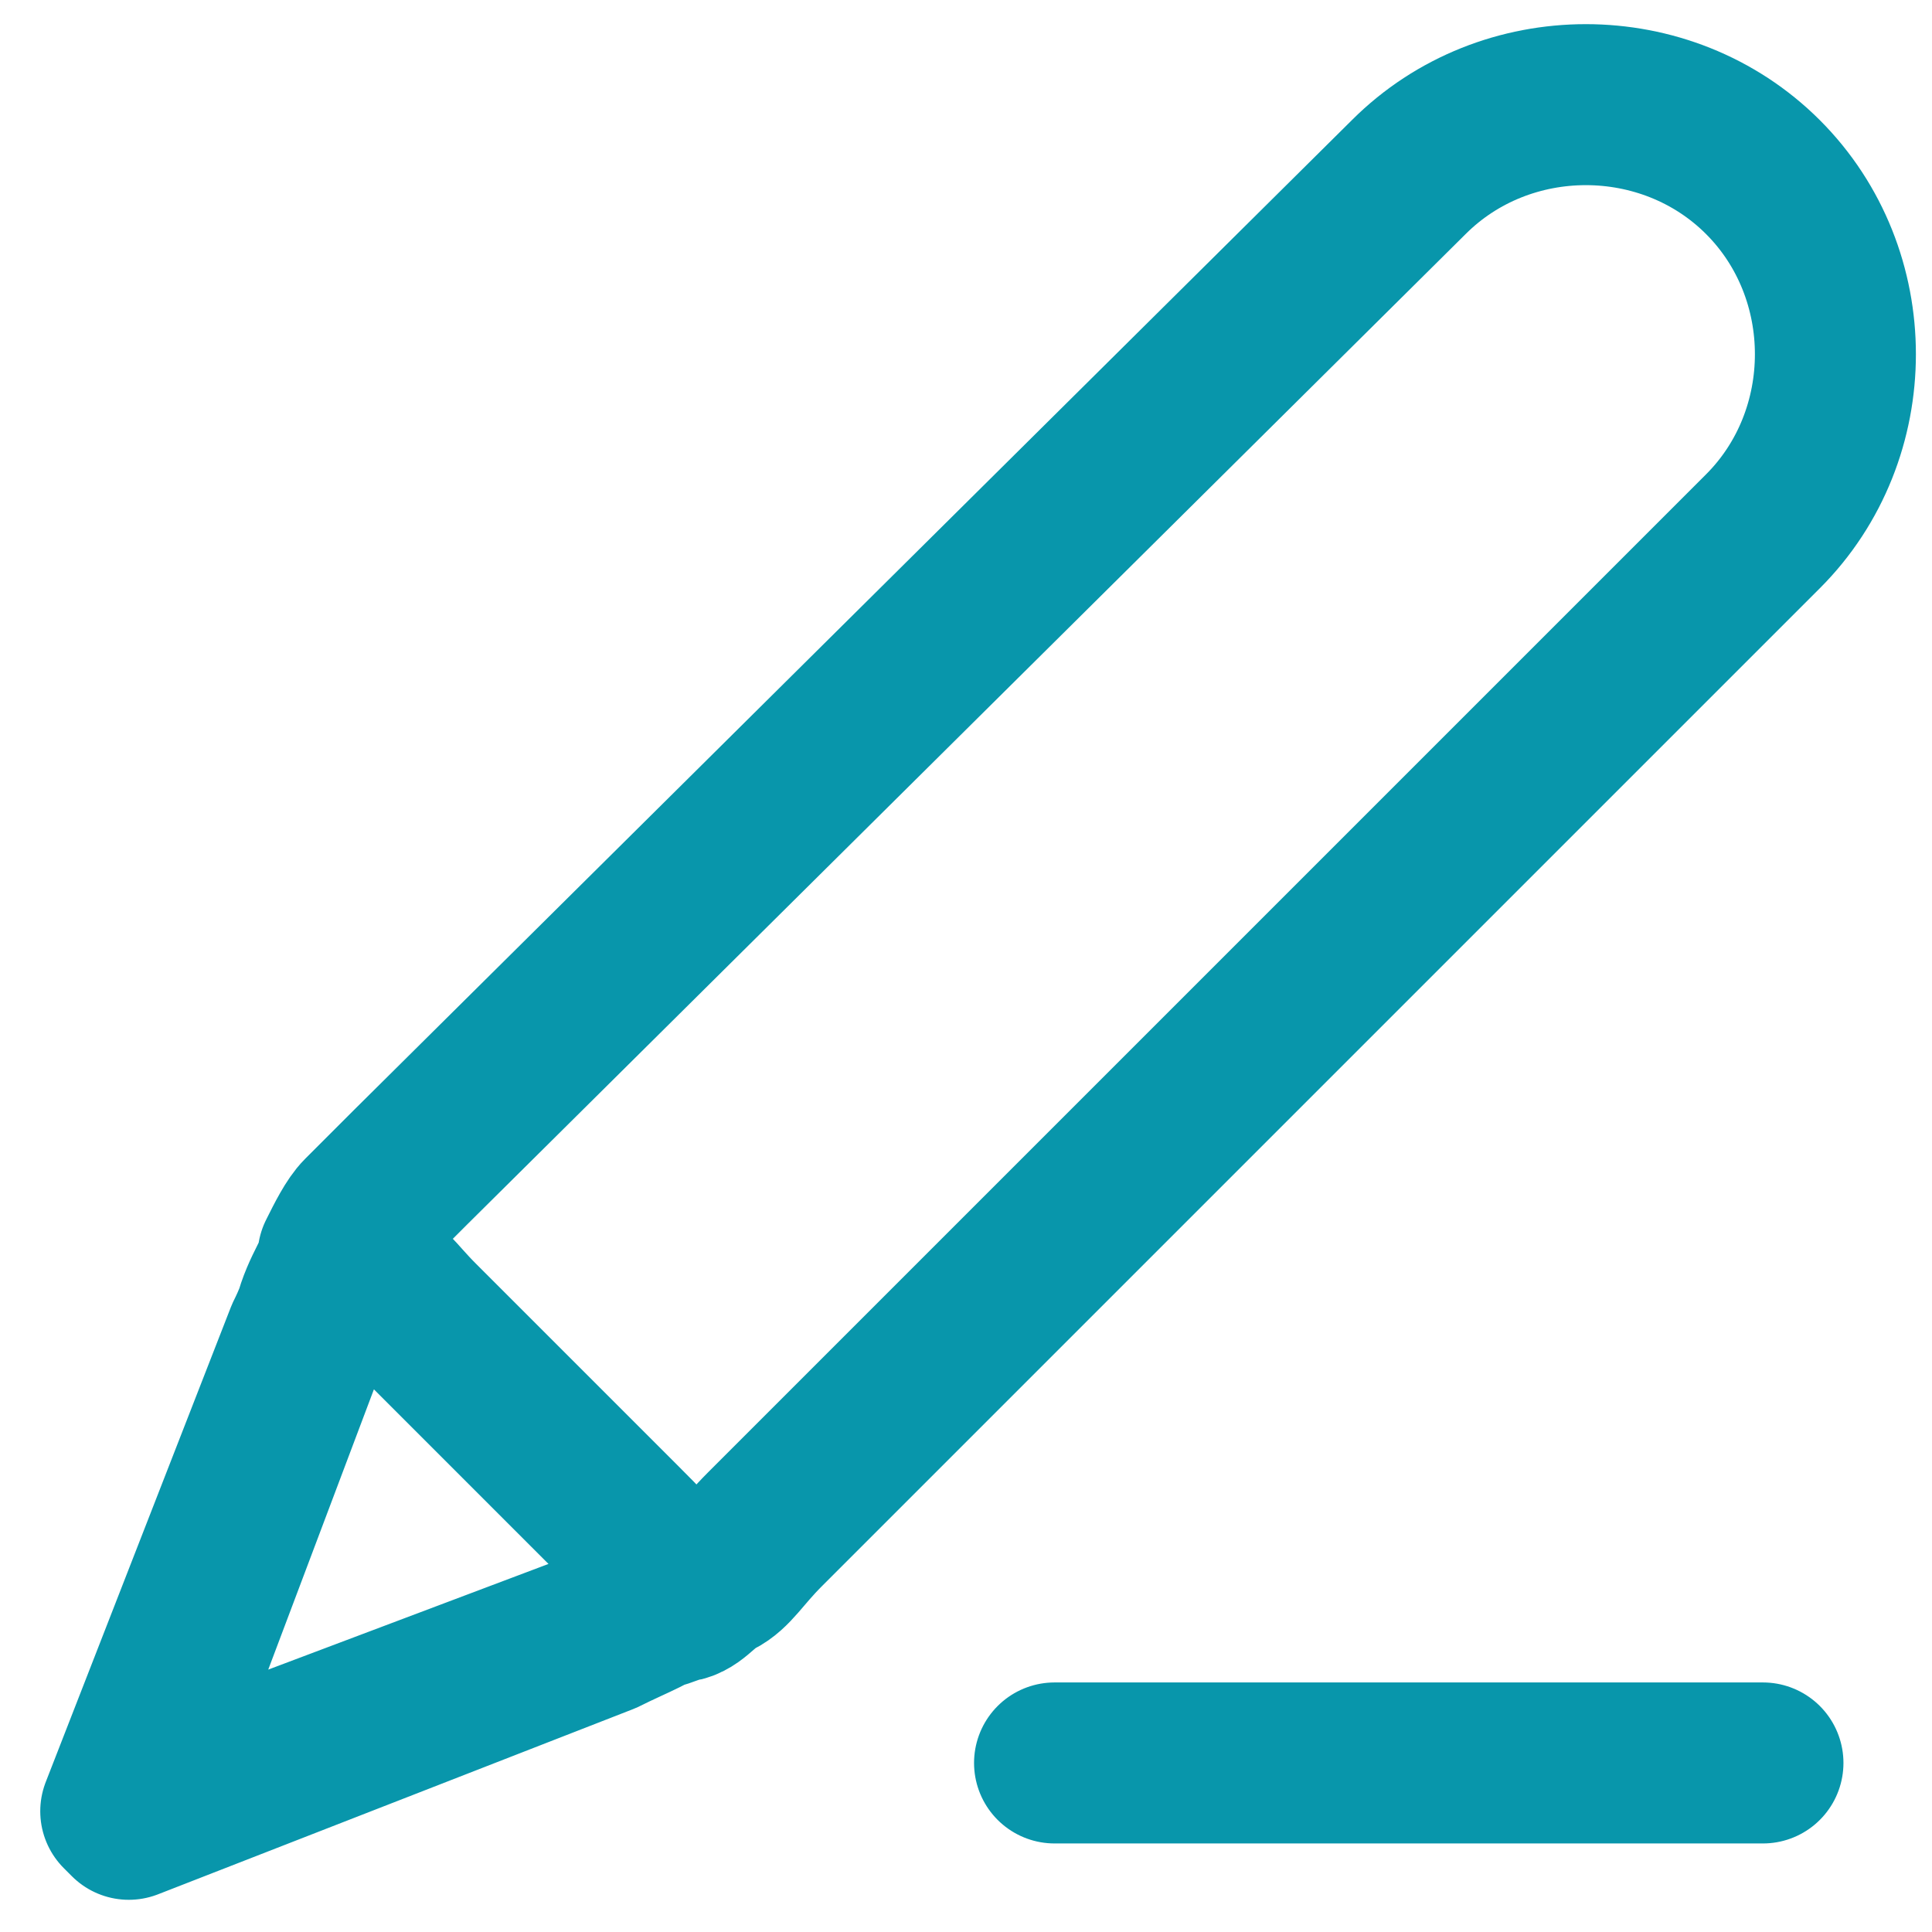 <?xml version="1.0" encoding="UTF-8"?>
<svg id="Layer_1" xmlns="http://www.w3.org/2000/svg" version="1.1" viewBox="0 0 24 24">
  <!-- Generator: Adobe Illustrator 29.6.1, SVG Export Plug-In . SVG Version: 2.1.1 Build 9)  -->
  <defs>
    <style>
      .st0 {
        fill: none;
        stroke: #0896ab;
        stroke-linecap: round;
        stroke-linejoin: round;
        stroke-width: 2px;
      }
    </style>
  </defs>
  <path class="st0" d="M21.9,21.9h-8.8M1.5,22.5l6.1-2.3c.4-.2.6-.2.8-.3.2,0,.3-.2.5-.3.2-.1.3-.3.6-.6l12.4-12.4c1.2-1.2,1.2-3.2,0-4.4-1.2-1.2-3.2-1.2-4.4,0L5.1,14.5c-.3.3-.4.4-.6.6-.1.1-.2.3-.3.5,0,.2-.2.4-.3.8l-2.3,6.1ZM1.5,22.5l2.3-5.9c.2-.4.2-.6.4-.7.1,0,.3-.1.4,0,.2,0,.3.2.6.5l2.5,2.5c.3.3.5.5.5.6,0,.1,0,.3,0,.4,0,.1-.3.2-.7.4l-5.9,2.3Z"/>
</svg>